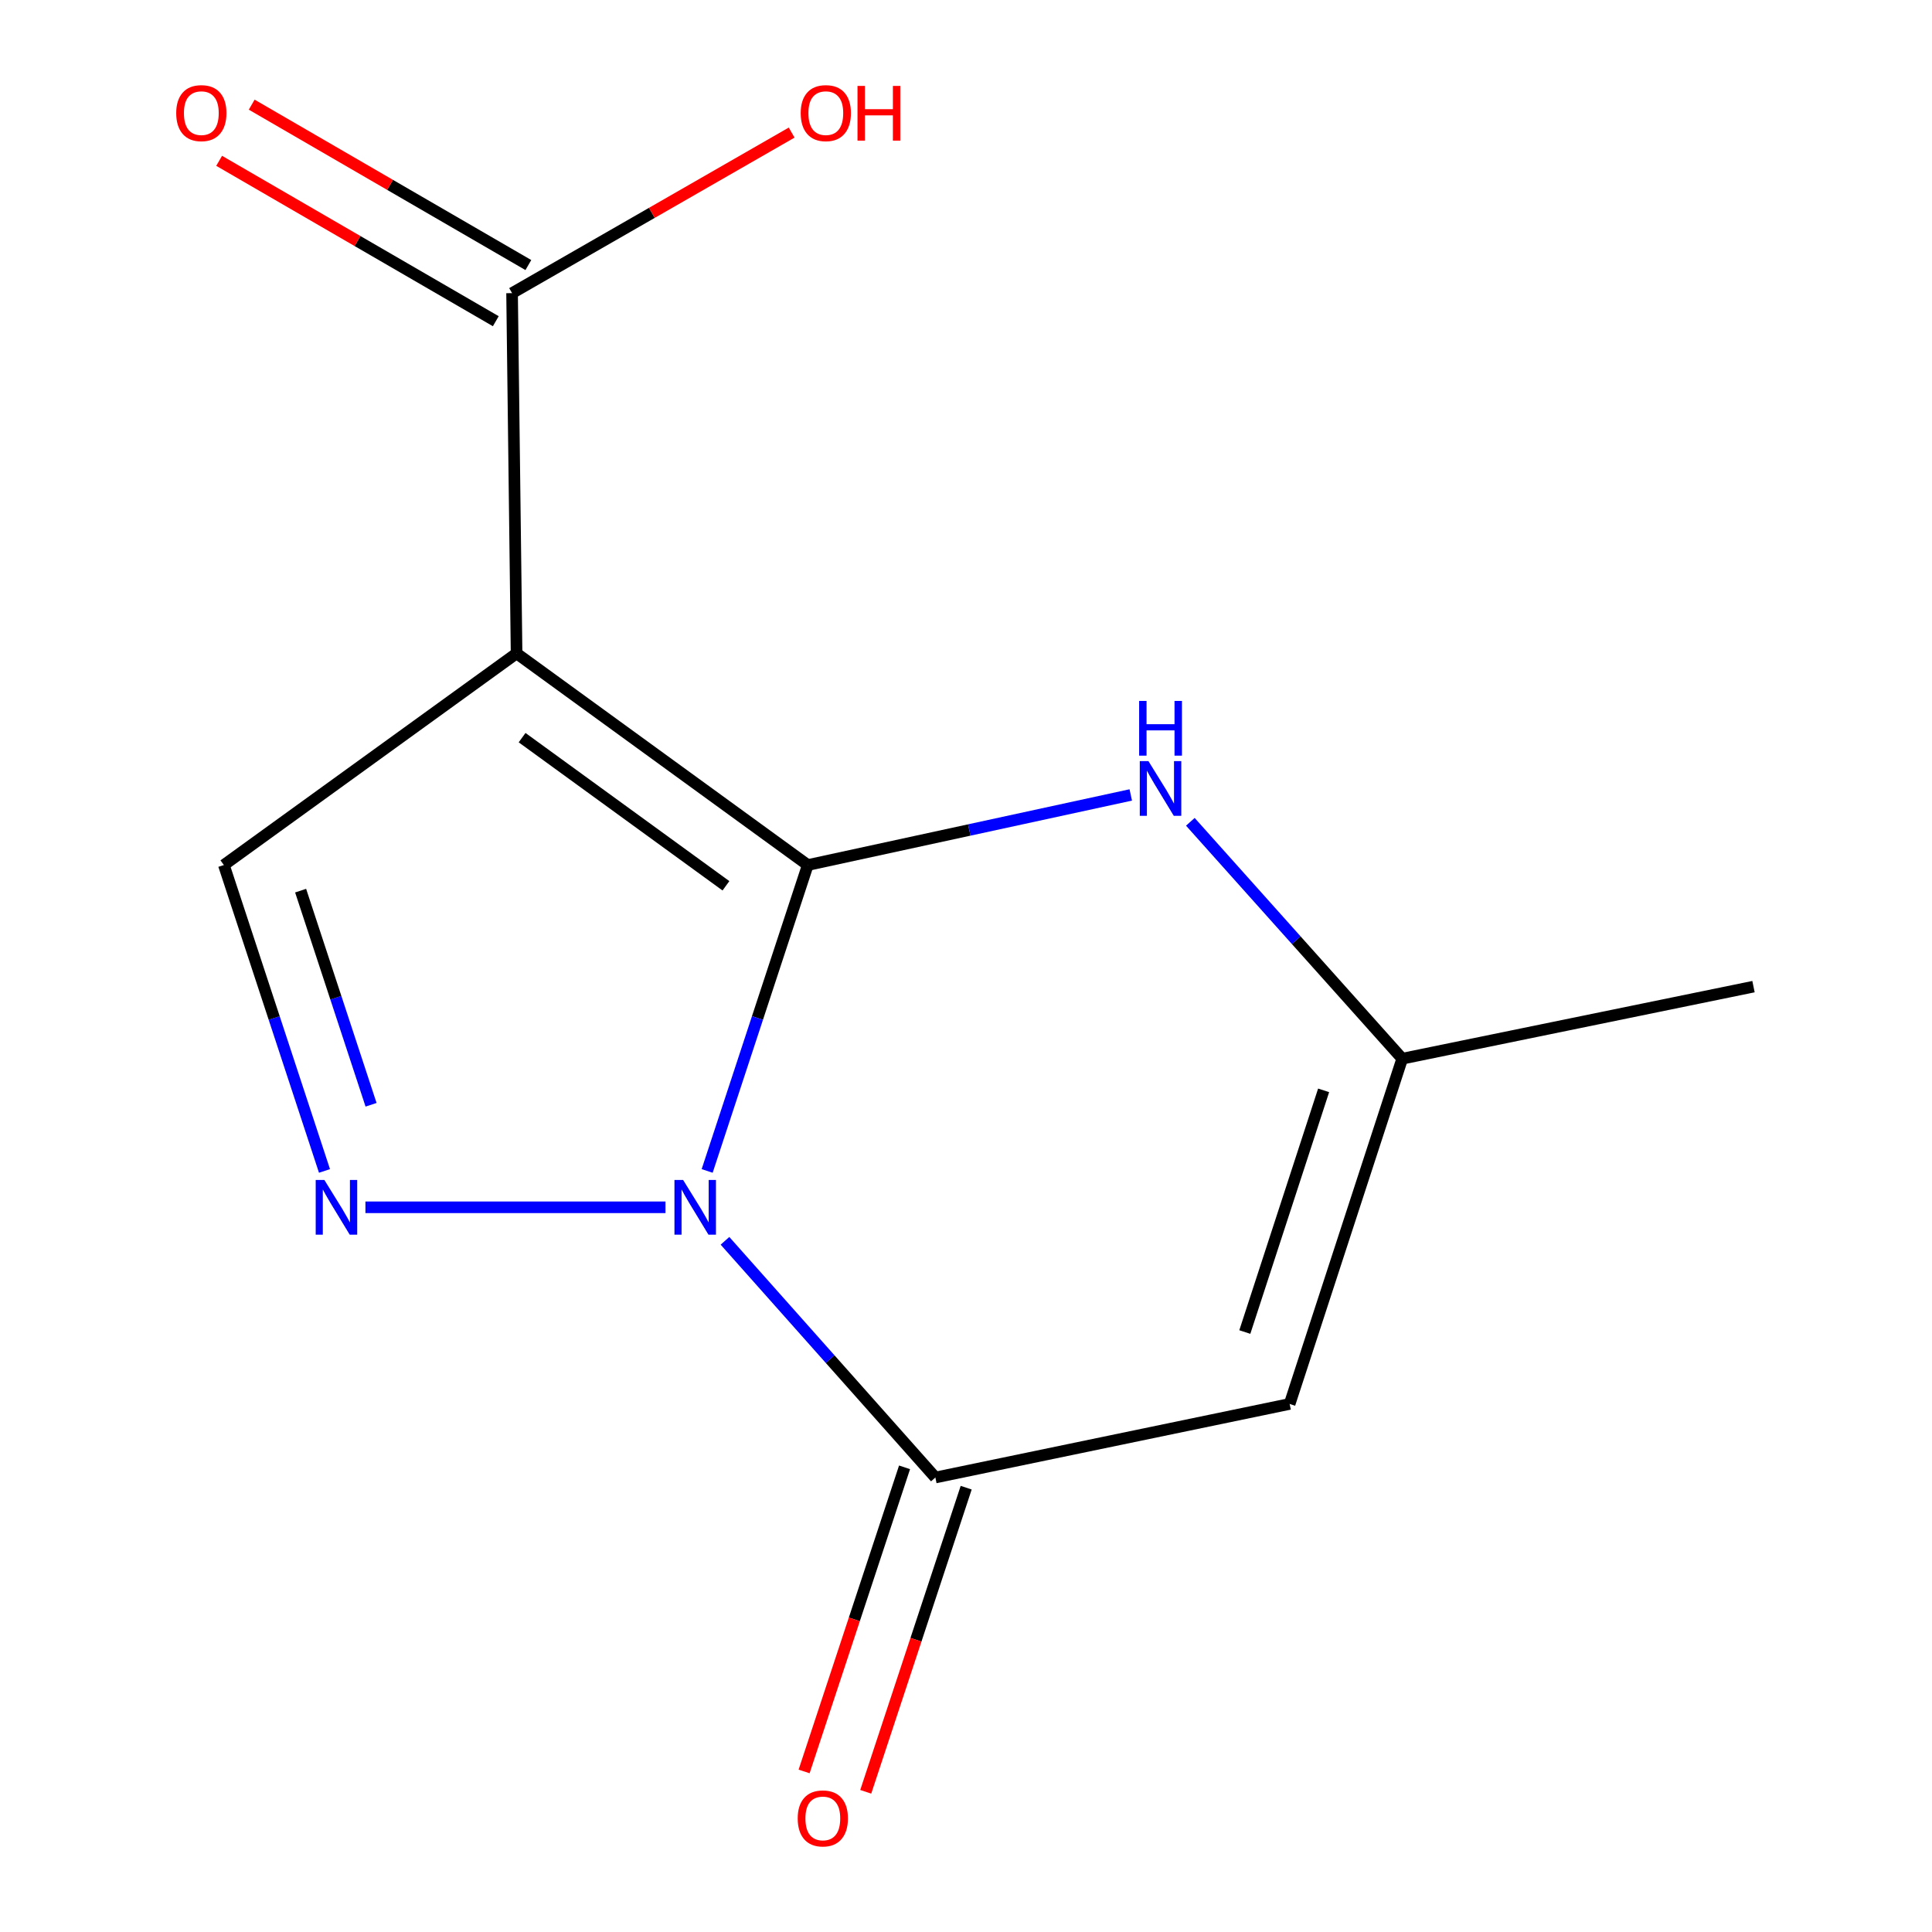 <?xml version='1.0' encoding='iso-8859-1'?>
<svg version='1.1' baseProfile='full'
              xmlns='http://www.w3.org/2000/svg'
                      xmlns:rdkit='http://www.rdkit.org/xml'
                      xmlns:xlink='http://www.w3.org/1999/xlink'
                  xml:space='preserve'
width='1000px' height='1000px' viewBox='0 0 1000 1000'>
<!-- END OF HEADER -->
<rect style='opacity:1.0;fill:#FFFFFF;stroke:none' width='1000' height='1000' x='0' y='0'> </rect>
<path class='bond-0' d='M 418.106,447.742 L 392.065,526.908' style='fill:none;fill-rule:evenodd;stroke:#000000;stroke-width:6px;stroke-linecap:butt;stroke-linejoin:miter;stroke-opacity:1' />
<path class='bond-0' d='M 392.065,526.908 L 366.024,606.074' style='fill:none;fill-rule:evenodd;stroke:#0000FF;stroke-width:6px;stroke-linecap:butt;stroke-linejoin:miter;stroke-opacity:1' />
<path class='bond-1' d='M 418.106,447.742 L 267.382,338.194' style='fill:none;fill-rule:evenodd;stroke:#000000;stroke-width:6px;stroke-linecap:butt;stroke-linejoin:miter;stroke-opacity:1' />
<path class='bond-1' d='M 375.745,458.488 L 270.238,381.804' style='fill:none;fill-rule:evenodd;stroke:#000000;stroke-width:6px;stroke-linecap:butt;stroke-linejoin:miter;stroke-opacity:1' />
<path class='bond-4' d='M 418.106,447.742 L 501.694,429.601' style='fill:none;fill-rule:evenodd;stroke:#000000;stroke-width:6px;stroke-linecap:butt;stroke-linejoin:miter;stroke-opacity:1' />
<path class='bond-4' d='M 501.694,429.601 L 585.282,411.46' style='fill:none;fill-rule:evenodd;stroke:#0000FF;stroke-width:6px;stroke-linecap:butt;stroke-linejoin:miter;stroke-opacity:1' />
<path class='bond-2' d='M 344.45,624.896 L 189.146,624.896' style='fill:none;fill-rule:evenodd;stroke:#0000FF;stroke-width:6px;stroke-linecap:butt;stroke-linejoin:miter;stroke-opacity:1' />
<path class='bond-3' d='M 375.251,642.243 L 429.698,703.5' style='fill:none;fill-rule:evenodd;stroke:#0000FF;stroke-width:6px;stroke-linecap:butt;stroke-linejoin:miter;stroke-opacity:1' />
<path class='bond-3' d='M 429.698,703.5 L 484.145,764.757' style='fill:none;fill-rule:evenodd;stroke:#000000;stroke-width:6px;stroke-linecap:butt;stroke-linejoin:miter;stroke-opacity:1' />
<path class='bond-6' d='M 267.382,338.194 L 115.874,447.742' style='fill:none;fill-rule:evenodd;stroke:#000000;stroke-width:6px;stroke-linecap:butt;stroke-linejoin:miter;stroke-opacity:1' />
<path class='bond-7' d='M 267.382,338.194 L 265.049,151.725' style='fill:none;fill-rule:evenodd;stroke:#000000;stroke-width:6px;stroke-linecap:butt;stroke-linejoin:miter;stroke-opacity:1' />
<path class='bond-13' d='M 167.956,606.074 L 141.915,526.908' style='fill:none;fill-rule:evenodd;stroke:#0000FF;stroke-width:6px;stroke-linecap:butt;stroke-linejoin:miter;stroke-opacity:1' />
<path class='bond-13' d='M 141.915,526.908 L 115.874,447.742' style='fill:none;fill-rule:evenodd;stroke:#000000;stroke-width:6px;stroke-linecap:butt;stroke-linejoin:miter;stroke-opacity:1' />
<path class='bond-13' d='M 192.06,571.826 L 173.831,516.41' style='fill:none;fill-rule:evenodd;stroke:#0000FF;stroke-width:6px;stroke-linecap:butt;stroke-linejoin:miter;stroke-opacity:1' />
<path class='bond-13' d='M 173.831,516.41 L 155.602,460.993' style='fill:none;fill-rule:evenodd;stroke:#000000;stroke-width:6px;stroke-linecap:butt;stroke-linejoin:miter;stroke-opacity:1' />
<path class='bond-9' d='M 468.194,759.488 L 442.198,838.192' style='fill:none;fill-rule:evenodd;stroke:#000000;stroke-width:6px;stroke-linecap:butt;stroke-linejoin:miter;stroke-opacity:1' />
<path class='bond-9' d='M 442.198,838.192 L 416.202,916.895' style='fill:none;fill-rule:evenodd;stroke:#FF0000;stroke-width:6px;stroke-linecap:butt;stroke-linejoin:miter;stroke-opacity:1' />
<path class='bond-9' d='M 500.096,770.026 L 474.101,848.729' style='fill:none;fill-rule:evenodd;stroke:#000000;stroke-width:6px;stroke-linecap:butt;stroke-linejoin:miter;stroke-opacity:1' />
<path class='bond-9' d='M 474.101,848.729 L 448.105,927.433' style='fill:none;fill-rule:evenodd;stroke:#FF0000;stroke-width:6px;stroke-linecap:butt;stroke-linejoin:miter;stroke-opacity:1' />
<path class='bond-14' d='M 484.145,764.757 L 667.515,726.679' style='fill:none;fill-rule:evenodd;stroke:#000000;stroke-width:6px;stroke-linecap:butt;stroke-linejoin:miter;stroke-opacity:1' />
<path class='bond-8' d='M 616.124,425.367 L 670.956,486.672' style='fill:none;fill-rule:evenodd;stroke:#0000FF;stroke-width:6px;stroke-linecap:butt;stroke-linejoin:miter;stroke-opacity:1' />
<path class='bond-8' d='M 670.956,486.672 L 725.789,547.976' style='fill:none;fill-rule:evenodd;stroke:#000000;stroke-width:6px;stroke-linecap:butt;stroke-linejoin:miter;stroke-opacity:1' />
<path class='bond-5' d='M 667.515,726.679 L 725.789,547.976' style='fill:none;fill-rule:evenodd;stroke:#000000;stroke-width:6px;stroke-linecap:butt;stroke-linejoin:miter;stroke-opacity:1' />
<path class='bond-5' d='M 644.314,689.458 L 685.105,564.365' style='fill:none;fill-rule:evenodd;stroke:#000000;stroke-width:6px;stroke-linecap:butt;stroke-linejoin:miter;stroke-opacity:1' />
<path class='bond-10' d='M 273.475,137.192 L 201.879,95.682' style='fill:none;fill-rule:evenodd;stroke:#000000;stroke-width:6px;stroke-linecap:butt;stroke-linejoin:miter;stroke-opacity:1' />
<path class='bond-10' d='M 201.879,95.682 L 130.282,54.171' style='fill:none;fill-rule:evenodd;stroke:#FF0000;stroke-width:6px;stroke-linecap:butt;stroke-linejoin:miter;stroke-opacity:1' />
<path class='bond-10' d='M 256.623,166.258 L 185.027,124.748' style='fill:none;fill-rule:evenodd;stroke:#000000;stroke-width:6px;stroke-linecap:butt;stroke-linejoin:miter;stroke-opacity:1' />
<path class='bond-10' d='M 185.027,124.748 L 113.43,83.237' style='fill:none;fill-rule:evenodd;stroke:#FF0000;stroke-width:6px;stroke-linecap:butt;stroke-linejoin:miter;stroke-opacity:1' />
<path class='bond-11' d='M 265.049,151.725 L 337.403,110.176' style='fill:none;fill-rule:evenodd;stroke:#000000;stroke-width:6px;stroke-linecap:butt;stroke-linejoin:miter;stroke-opacity:1' />
<path class='bond-11' d='M 337.403,110.176 L 409.758,68.626' style='fill:none;fill-rule:evenodd;stroke:#FF0000;stroke-width:6px;stroke-linecap:butt;stroke-linejoin:miter;stroke-opacity:1' />
<path class='bond-12' d='M 725.789,547.976 L 907.61,510.682' style='fill:none;fill-rule:evenodd;stroke:#000000;stroke-width:6px;stroke-linecap:butt;stroke-linejoin:miter;stroke-opacity:1' />
<path  class='atom-1' d='M 353.573 610.736
L 362.853 625.736
Q 363.773 627.216, 365.253 629.896
Q 366.733 632.576, 366.813 632.736
L 366.813 610.736
L 370.573 610.736
L 370.573 639.056
L 366.693 639.056
L 356.733 622.656
Q 355.573 620.736, 354.333 618.536
Q 353.133 616.336, 352.773 615.656
L 352.773 639.056
L 349.093 639.056
L 349.093 610.736
L 353.573 610.736
' fill='#0000FF'/>
<path  class='atom-3' d='M 167.888 610.736
L 177.168 625.736
Q 178.088 627.216, 179.568 629.896
Q 181.048 632.576, 181.128 632.736
L 181.128 610.736
L 184.888 610.736
L 184.888 639.056
L 181.008 639.056
L 171.048 622.656
Q 169.888 620.736, 168.648 618.536
Q 167.448 616.336, 167.088 615.656
L 167.088 639.056
L 163.408 639.056
L 163.408 610.736
L 167.888 610.736
' fill='#0000FF'/>
<path  class='atom-5' d='M 594.432 393.955
L 603.712 408.955
Q 604.632 410.435, 606.112 413.115
Q 607.592 415.795, 607.672 415.955
L 607.672 393.955
L 611.432 393.955
L 611.432 422.275
L 607.552 422.275
L 597.592 405.875
Q 596.432 403.955, 595.192 401.755
Q 593.992 399.555, 593.632 398.875
L 593.632 422.275
L 589.952 422.275
L 589.952 393.955
L 594.432 393.955
' fill='#0000FF'/>
<path  class='atom-5' d='M 589.612 362.803
L 593.452 362.803
L 593.452 374.843
L 607.932 374.843
L 607.932 362.803
L 611.772 362.803
L 611.772 391.123
L 607.932 391.123
L 607.932 378.043
L 593.452 378.043
L 593.452 391.123
L 589.612 391.123
L 589.612 362.803
' fill='#0000FF'/>
<path  class='atom-10' d='M 412.89 941.208
Q 412.89 934.408, 416.25 930.608
Q 419.61 926.808, 425.89 926.808
Q 432.17 926.808, 435.53 930.608
Q 438.89 934.408, 438.89 941.208
Q 438.89 948.088, 435.49 952.008
Q 432.09 955.888, 425.89 955.888
Q 419.65 955.888, 416.25 952.008
Q 412.89 948.128, 412.89 941.208
M 425.89 952.688
Q 430.21 952.688, 432.53 949.808
Q 434.89 946.888, 434.89 941.208
Q 434.89 935.648, 432.53 932.848
Q 430.21 930.008, 425.89 930.008
Q 421.57 930.008, 419.21 932.808
Q 416.89 935.608, 416.89 941.208
Q 416.89 946.928, 419.21 949.808
Q 421.57 952.688, 425.89 952.688
' fill='#FF0000'/>
<path  class='atom-11' d='M 91.208 58.552
Q 91.208 51.752, 94.568 47.952
Q 97.928 44.152, 104.208 44.152
Q 110.488 44.152, 113.848 47.952
Q 117.208 51.752, 117.208 58.552
Q 117.208 65.432, 113.808 69.352
Q 110.408 73.232, 104.208 73.232
Q 97.968 73.232, 94.568 69.352
Q 91.208 65.472, 91.208 58.552
M 104.208 70.032
Q 108.528 70.032, 110.848 67.152
Q 113.208 64.232, 113.208 58.552
Q 113.208 52.992, 110.848 50.192
Q 108.528 47.352, 104.208 47.352
Q 99.888 47.352, 97.528 50.152
Q 95.208 52.952, 95.208 58.552
Q 95.208 64.272, 97.528 67.152
Q 99.888 70.032, 104.208 70.032
' fill='#FF0000'/>
<path  class='atom-12' d='M 414.439 58.552
Q 414.439 51.752, 417.799 47.952
Q 421.159 44.152, 427.439 44.152
Q 433.719 44.152, 437.079 47.952
Q 440.439 51.752, 440.439 58.552
Q 440.439 65.432, 437.039 69.352
Q 433.639 73.232, 427.439 73.232
Q 421.199 73.232, 417.799 69.352
Q 414.439 65.472, 414.439 58.552
M 427.439 70.032
Q 431.759 70.032, 434.079 67.152
Q 436.439 64.232, 436.439 58.552
Q 436.439 52.992, 434.079 50.192
Q 431.759 47.352, 427.439 47.352
Q 423.119 47.352, 420.759 50.152
Q 418.439 52.952, 418.439 58.552
Q 418.439 64.272, 420.759 67.152
Q 423.119 70.032, 427.439 70.032
' fill='#FF0000'/>
<path  class='atom-12' d='M 443.839 44.472
L 447.679 44.472
L 447.679 56.512
L 462.159 56.512
L 462.159 44.472
L 465.999 44.472
L 465.999 72.792
L 462.159 72.792
L 462.159 59.712
L 447.679 59.712
L 447.679 72.792
L 443.839 72.792
L 443.839 44.472
' fill='#FF0000'/>
</svg>
